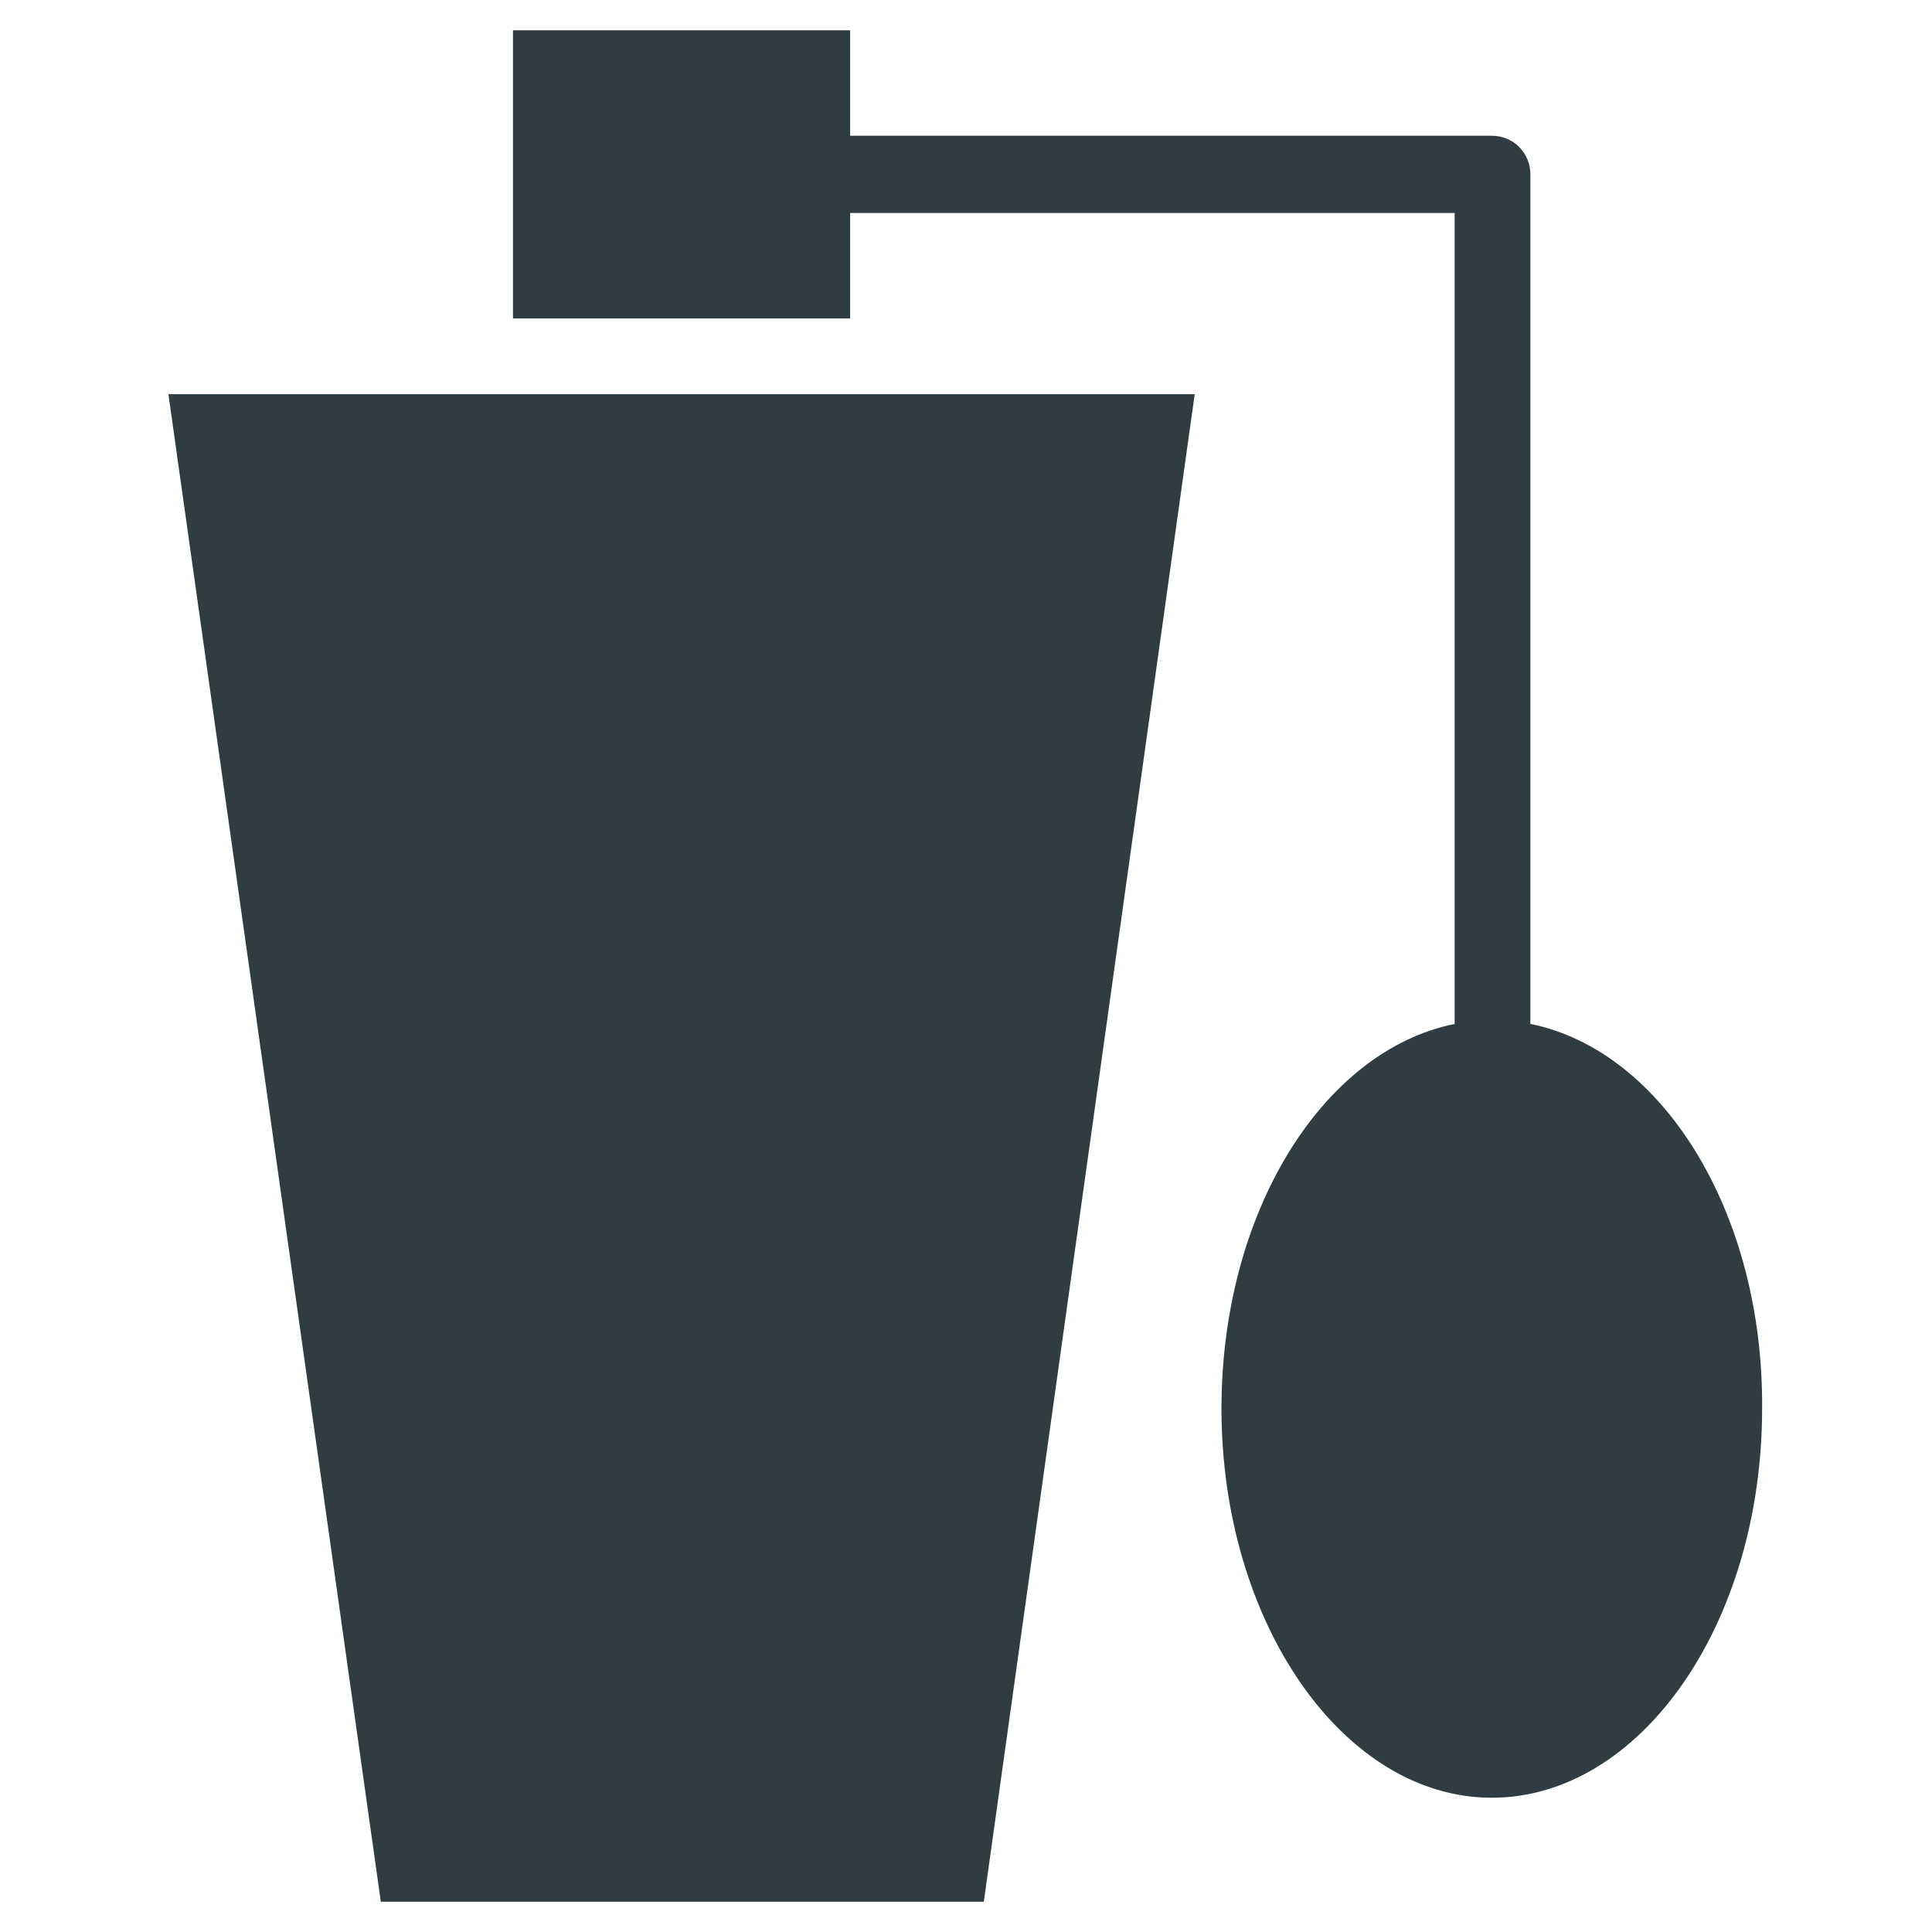 <?xml version="1.0" encoding="UTF-8"?>
<!-- Uploaded to: ICON Repo, www.iconrepo.com, Generator: ICON Repo Mixer Tools -->
<svg width="800px" height="800px" version="1.1" viewBox="144 144 512 512" xmlns="http://www.w3.org/2000/svg">
 <g fill="#2f3c42">
  <path d="m244.92 647.97h159.8l55.891-399.51h-271.98z"/>
  <path d="m549.57 415.35v-225.14c0-5.512-4.328-10.234-10.234-10.234h-170.04v-27.945h-89.348v76.359h89.348v-27.945h160.2v214.91c-35.031 7.082-61.793 49.984-61.793 101.94 0 56.68 32.273 103.12 71.637 103.12 39.359 0 71.637-46.051 71.637-103.12 0.391-51.957-26.375-94.859-61.406-101.95z"/>
 </g>
</svg>